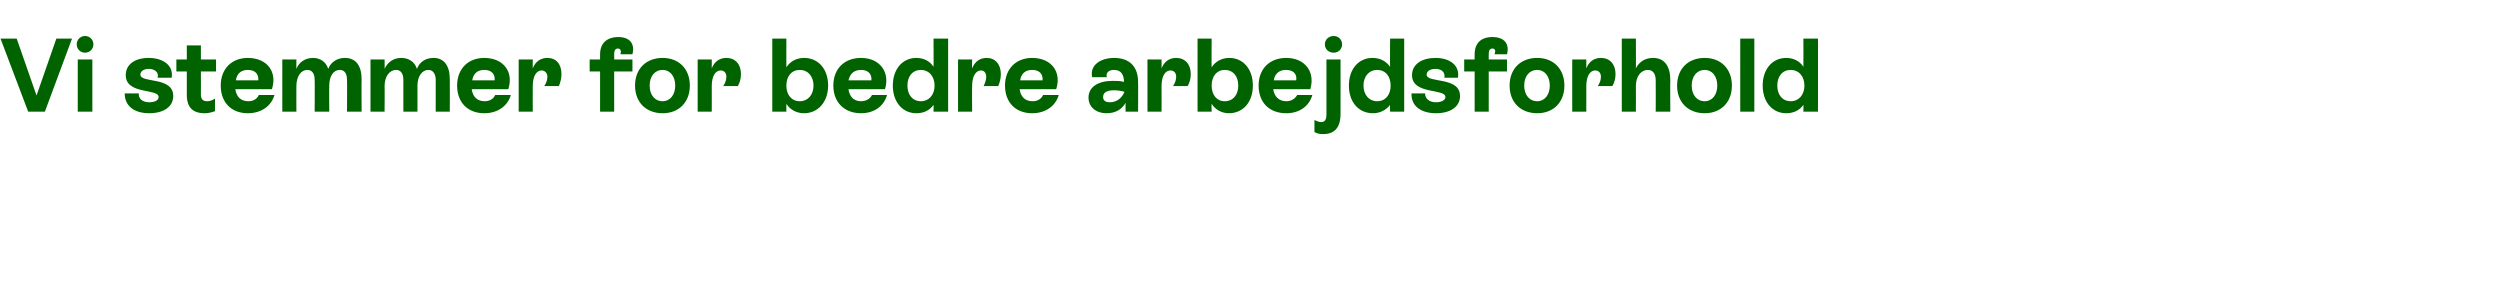 <?xml version="1.0" standalone="no"?><!DOCTYPE svg PUBLIC "-//W3C//DTD SVG 1.1//EN" "http://www.w3.org/Graphics/SVG/1.1/DTD/svg11.dtd"><svg xmlns="http://www.w3.org/2000/svg" version="1.1" width="479.1px" height="57.4px" viewBox="0 -3 479.1 57.4" style="top:-3px">  <desc>Vi stemmer for bedre arbejdsforhold</desc>  <defs/>  <g id="Polygon305827">    <path d="M 10.8 4.4 L 13.8 4.4 L 8.6 18.4 L 5.4 18.4 L 0.1 4.4 L 3.2 4.4 L 7 15.3 L 10.8 4.4 Z M 14.7 5.5 C 14.7 4.6 15.4 3.9 16.3 3.9 C 17.2 3.9 17.9 4.6 17.9 5.5 C 17.9 6.4 17.2 7.1 16.3 7.1 C 15.4 7.1 14.7 6.4 14.7 5.5 Z M 14.9 18.4 L 14.9 8.4 L 17.7 8.4 L 17.7 18.4 L 14.9 18.4 Z M 23.9 14.9 C 23.9 14.9 26.6 14.9 26.6 14.9 C 26.5 15.9 27.3 16.6 28.6 16.6 C 29.7 16.6 30.4 16.2 30.4 15.6 C 30.4 13.9 24.1 15.2 24.1 11.4 C 24.1 9.3 25.9 8.1 28.5 8.1 C 31.2 8.1 33.3 9.5 32.9 11.9 C 32.9 11.9 30.2 11.9 30.2 11.9 C 30.5 10.9 29.7 10.2 28.5 10.2 C 27.5 10.2 26.9 10.7 26.9 11.3 C 26.9 13 33.2 11.6 33.2 15.4 C 33.2 17.5 31.3 18.7 28.6 18.7 C 25.7 18.7 23.9 17.3 23.9 14.9 Z M 41.4 10.7 L 38.5 10.7 C 38.5 10.7 38.52 15.08 38.5 15.1 C 38.5 15.8 38.7 16.4 39.7 16.4 C 40.3 16.4 40.7 16.2 41.2 15.9 C 41.2 15.9 41.2 18.3 41.2 18.3 C 40.7 18.5 40 18.7 39.2 18.7 C 36 18.7 35.8 16.4 35.8 15.1 C 35.8 15.1 35.8 10.7 35.8 10.7 L 33.8 10.7 L 33.8 8.4 L 35.8 8.4 L 35.8 5.7 L 38.5 5.7 L 38.5 8.4 L 41.4 8.4 L 41.4 10.7 Z M 52.6 15.2 C 52 17.3 50.1 18.7 47.5 18.7 C 44.3 18.7 42.3 16.6 42.3 13.4 C 42.3 10.2 44.4 8.1 47.5 8.1 C 51.2 8.1 53.2 10.8 52.1 14.1 C 52.1 14.1 45.1 14.1 45.1 14.1 C 45.3 15.5 46.1 16.4 47.6 16.4 C 48.6 16.4 49.3 15.9 49.6 15.2 C 49.6 15.2 52.6 15.2 52.6 15.2 Z M 45.2 12.4 C 45.2 12.4 49.5 12.4 49.5 12.4 C 49.6 11.2 48.9 10.4 47.5 10.4 C 46.2 10.4 45.4 11.1 45.2 12.4 Z M 69.3 12.2 C 69.26 12.2 69.3 18.4 69.3 18.4 L 66.5 18.4 C 66.5 18.4 66.54 12.32 66.5 12.3 C 66.5 11.2 66.1 10.4 65.1 10.4 C 63.9 10.4 63.1 11.6 63.1 13.4 C 63.06 13.44 63.1 18.4 63.1 18.4 L 60.3 18.4 C 60.3 18.4 60.34 12.32 60.3 12.3 C 60.3 11.1 59.8 10.4 58.9 10.4 C 57.7 10.4 56.8 11.6 56.8 13.5 C 56.78 13.48 56.8 18.4 56.8 18.4 L 54.1 18.4 L 54.1 8.4 L 56.8 8.4 C 56.8 8.4 56.78 10.18 56.8 10.2 C 57.3 8.9 58.5 8.1 60 8.1 C 61.4 8.1 62.5 8.9 62.9 10.2 C 63.4 8.9 64.6 8.1 66.1 8.1 C 68.2 8.1 69.3 9.6 69.3 12.2 Z M 86.2 12.2 C 86.22 12.2 86.2 18.4 86.2 18.4 L 83.5 18.4 C 83.5 18.4 83.5 12.32 83.5 12.3 C 83.5 11.2 83 10.4 82.1 10.4 C 80.9 10.4 80 11.6 80 13.4 C 80.02 13.44 80 18.4 80 18.4 L 77.3 18.4 C 77.3 18.4 77.3 12.32 77.3 12.3 C 77.3 11.1 76.8 10.4 75.9 10.4 C 74.7 10.4 73.7 11.6 73.7 13.5 C 73.74 13.48 73.7 18.4 73.7 18.4 L 71 18.4 L 71 8.4 L 73.7 8.4 C 73.7 8.4 73.74 10.18 73.7 10.2 C 74.3 8.9 75.4 8.1 76.9 8.1 C 78.4 8.1 79.5 8.9 79.9 10.2 C 80.4 8.9 81.5 8.1 83.1 8.1 C 85.1 8.1 86.2 9.6 86.2 12.2 Z M 97.9 15.2 C 97.3 17.3 95.4 18.7 92.8 18.7 C 89.6 18.7 87.6 16.6 87.6 13.4 C 87.6 10.2 89.7 8.1 92.8 8.1 C 96.5 8.1 98.5 10.8 97.4 14.1 C 97.4 14.1 90.4 14.1 90.4 14.1 C 90.6 15.5 91.4 16.4 92.9 16.4 C 93.9 16.4 94.6 15.9 94.9 15.2 C 94.9 15.2 97.9 15.2 97.9 15.2 Z M 90.5 12.4 C 90.5 12.4 94.8 12.4 94.8 12.4 C 94.9 11.2 94.2 10.4 92.8 10.4 C 91.5 10.4 90.7 11.1 90.5 12.4 Z M 107.6 11.2 C 107.6 12 107.4 12.8 107.1 13.5 C 107.1 13.5 104.3 13.5 104.3 13.5 C 104.7 12.9 104.9 12.3 104.9 11.7 C 104.9 11 104.4 10.5 103.8 10.5 C 102.8 10.5 102.1 11.6 102.1 13.5 C 102.08 13.48 102.1 18.4 102.1 18.4 L 99.4 18.4 L 99.4 8.4 L 102.1 8.4 C 102.1 8.4 102.08 10.1 102.1 10.1 C 102.6 8.8 103.6 8.1 104.9 8.1 C 106.6 8.1 107.6 9.3 107.6 11.2 Z M 118.9 7.4 C 119.1 6.7 118.9 6.3 118.4 6.3 C 117.9 6.3 117.7 6.7 117.7 7.4 C 117.72 7.44 117.7 8.4 117.7 8.4 L 121.2 8.4 L 121.2 10.7 L 117.7 10.7 L 117.7 18.4 L 115 18.4 L 115 10.7 L 113 10.7 L 113 8.4 L 115 8.4 C 115 8.4 115 7.44 115 7.4 C 115 5.3 116.3 4.1 118.5 4.1 C 120.8 4.1 121.7 5.5 121.2 7.4 C 121.2 7.4 118.9 7.4 118.9 7.4 Z M 121.7 13.4 C 121.7 10.2 123.8 8.1 127 8.1 C 130.1 8.1 132.2 10.2 132.2 13.4 C 132.2 16.6 130.1 18.7 127 18.7 C 123.8 18.7 121.7 16.6 121.7 13.4 Z M 129.4 13.4 C 129.4 11.6 128.4 10.4 127 10.4 C 125.5 10.4 124.5 11.6 124.5 13.4 C 124.5 15.2 125.5 16.4 127 16.4 C 128.4 16.4 129.4 15.2 129.4 13.4 Z M 142 11.2 C 142 12 141.8 12.8 141.4 13.5 C 141.4 13.5 138.6 13.5 138.6 13.5 C 139 12.9 139.2 12.3 139.2 11.7 C 139.2 11 138.8 10.5 138.1 10.5 C 137.1 10.5 136.4 11.6 136.4 13.5 C 136.42 13.48 136.4 18.4 136.4 18.4 L 133.7 18.4 L 133.7 8.4 L 136.4 8.4 C 136.4 8.4 136.42 10.1 136.4 10.1 C 136.9 8.8 137.9 8.1 139.2 8.1 C 140.9 8.1 142 9.3 142 11.2 Z M 158.7 13.4 C 158.7 16.6 156.7 18.7 154.1 18.7 C 152.6 18.7 151.4 18 150.7 16.9 C 150.68 16.9 150.7 18.4 150.7 18.4 L 148 18.4 L 148 4.4 L 150.7 4.4 C 150.7 4.4 150.68 9.92 150.7 9.9 C 151.4 8.8 152.6 8.1 154.1 8.1 C 156.8 8.1 158.7 10.2 158.7 13.4 Z M 155.9 13.4 C 155.9 11.6 154.8 10.4 153.3 10.4 C 151.7 10.4 150.7 11.6 150.7 13.4 C 150.7 15.2 151.7 16.4 153.3 16.4 C 154.8 16.4 155.9 15.2 155.9 13.4 Z M 170 15.2 C 169.4 17.3 167.6 18.7 165 18.7 C 161.8 18.7 159.7 16.6 159.7 13.4 C 159.7 10.2 161.8 8.1 165 8.1 C 168.6 8.1 170.6 10.8 169.6 14.1 C 169.6 14.1 162.6 14.1 162.6 14.1 C 162.8 15.5 163.6 16.4 165 16.4 C 166 16.4 166.8 15.9 167.1 15.2 C 167.1 15.2 170 15.2 170 15.2 Z M 162.6 12.4 C 162.6 12.4 167 12.4 167 12.4 C 167.1 11.2 166.4 10.4 165 10.4 C 163.7 10.4 162.9 11.1 162.6 12.4 Z M 178.9 4.4 L 181.7 4.4 L 181.7 18.4 L 178.9 18.4 C 178.9 18.4 178.94 17.06 178.9 17.1 C 178.2 18.1 177.1 18.7 175.6 18.7 C 173 18.7 171.1 16.6 171.1 13.4 C 171.1 10.2 173 8.1 175.6 8.1 C 177 8.1 178.2 8.7 178.9 9.8 C 178.94 9.76 178.9 4.4 178.9 4.4 Z M 179.1 13.4 C 179.1 11.6 178 10.4 176.5 10.4 C 174.9 10.4 173.9 11.6 173.9 13.4 C 173.9 15.2 174.9 16.4 176.5 16.4 C 178 16.4 179.1 15.2 179.1 13.4 Z M 191.8 11.2 C 191.8 12 191.6 12.8 191.3 13.5 C 191.3 13.5 188.5 13.5 188.5 13.5 C 188.8 12.9 189 12.3 189 11.7 C 189 11 188.6 10.5 188 10.5 C 187 10.5 186.3 11.6 186.3 13.5 C 186.26 13.48 186.3 18.4 186.3 18.4 L 183.6 18.4 L 183.6 8.4 L 186.3 8.4 C 186.3 8.4 186.26 10.1 186.3 10.1 C 186.8 8.8 187.8 8.1 189.1 8.1 C 190.7 8.1 191.8 9.3 191.8 11.2 Z M 202.9 15.2 C 202.3 17.3 200.4 18.7 197.8 18.7 C 194.6 18.7 192.6 16.6 192.6 13.4 C 192.6 10.2 194.7 8.1 197.8 8.1 C 201.5 8.1 203.5 10.8 202.4 14.1 C 202.4 14.1 195.4 14.1 195.4 14.1 C 195.6 15.5 196.4 16.4 197.9 16.4 C 198.9 16.4 199.6 15.9 199.9 15.2 C 199.9 15.2 202.9 15.2 202.9 15.2 Z M 195.5 12.4 C 195.5 12.4 199.8 12.4 199.8 12.4 C 199.9 11.2 199.2 10.4 197.8 10.4 C 196.5 10.4 195.7 11.1 195.5 12.4 Z M 218.1 12.7 C 218.14 12.74 218.1 18.4 218.1 18.4 L 215.7 18.4 C 215.7 18.4 215.7 16.68 215.7 16.7 C 215 18 213.7 18.7 212.1 18.7 C 209.9 18.7 208.6 17.4 208.6 15.7 C 208.6 13.7 210.4 12.5 213.2 12.5 C 214 12.5 214.8 12.5 215.4 12.7 C 215.4 11.4 214.9 10.4 213.5 10.4 C 212.5 10.4 211.9 10.9 212.1 11.8 C 212.1 11.8 209.3 11.8 209.3 11.8 C 208.8 9.5 210.9 8.1 213.5 8.1 C 216.6 8.1 218.1 9.9 218.1 12.7 Z M 215.5 14.6 C 214.9 14.4 214.1 14.3 213.5 14.3 C 212 14.3 211.4 14.8 211.4 15.6 C 211.4 16.3 211.9 16.6 212.7 16.6 C 214 16.6 215 15.8 215.5 14.6 Z M 228.2 11.2 C 228.2 12 228 12.8 227.6 13.5 C 227.6 13.5 224.8 13.5 224.8 13.5 C 225.2 12.9 225.4 12.3 225.4 11.7 C 225.4 11 225 10.5 224.3 10.5 C 223.3 10.5 222.6 11.6 222.6 13.5 C 222.62 13.48 222.6 18.4 222.6 18.4 L 219.9 18.4 L 219.9 8.4 L 222.6 8.4 C 222.6 8.4 222.62 10.1 222.6 10.1 C 223.1 8.8 224.1 8.1 225.4 8.1 C 227.1 8.1 228.2 9.3 228.2 11.2 Z M 240.1 13.4 C 240.1 16.6 238.2 18.7 235.5 18.7 C 234.1 18.7 232.9 18 232.2 16.9 C 232.16 16.9 232.2 18.4 232.2 18.4 L 229.5 18.4 L 229.5 4.4 L 232.2 4.4 C 232.2 4.4 232.16 9.92 232.2 9.9 C 232.9 8.8 234.1 8.1 235.6 8.1 C 238.2 8.1 240.1 10.2 240.1 13.4 Z M 237.3 13.4 C 237.3 11.6 236.3 10.4 234.7 10.4 C 233.2 10.4 232.2 11.6 232.2 13.4 C 232.2 15.2 233.2 16.4 234.7 16.4 C 236.3 16.4 237.3 15.2 237.3 13.4 Z M 251.5 15.2 C 250.9 17.3 249.1 18.7 246.5 18.7 C 243.2 18.7 241.2 16.6 241.2 13.4 C 241.2 10.2 243.3 8.1 246.5 8.1 C 250.1 8.1 252.1 10.8 251.1 14.1 C 251.1 14.1 244 14.1 244 14.1 C 244.2 15.5 245.1 16.4 246.5 16.4 C 247.5 16.4 248.2 15.9 248.6 15.2 C 248.6 15.2 251.5 15.2 251.5 15.2 Z M 244.1 12.4 C 244.1 12.4 248.4 12.4 248.4 12.4 C 248.6 11.2 247.9 10.4 246.4 10.4 C 245.2 10.4 244.3 11.1 244.1 12.4 Z M 253.9 5.5 C 253.9 4.6 254.6 3.9 255.6 3.9 C 256.5 3.9 257.2 4.6 257.2 5.5 C 257.2 6.4 256.5 7.1 255.6 7.1 C 254.6 7.1 253.9 6.4 253.9 5.5 Z M 251.9 22.3 C 251.9 22.3 251.9 20 251.9 20 C 252.3 20.2 252.8 20.4 253.2 20.4 C 254.2 20.4 254.2 19.4 254.2 18.7 C 254.2 18.66 254.2 8.4 254.2 8.4 L 256.9 8.4 C 256.9 8.4 256.92 18.66 256.9 18.7 C 256.9 19.7 256.9 22.7 253.6 22.7 C 252.9 22.7 252.4 22.6 251.9 22.3 Z M 266.4 4.4 L 269.1 4.4 L 269.1 18.4 L 266.4 18.4 C 266.4 18.4 266.36 17.06 266.4 17.1 C 265.6 18.1 264.5 18.7 263.1 18.7 C 260.4 18.7 258.5 16.6 258.5 13.4 C 258.5 10.2 260.4 8.1 263 8.1 C 264.5 8.1 265.6 8.7 266.4 9.8 C 266.36 9.76 266.4 4.4 266.4 4.4 Z M 266.5 13.4 C 266.5 11.6 265.5 10.4 263.9 10.4 C 262.4 10.4 261.3 11.6 261.3 13.4 C 261.3 15.2 262.4 16.4 263.9 16.4 C 265.5 16.4 266.5 15.2 266.5 13.4 Z M 270.5 14.9 C 270.5 14.9 273.1 14.9 273.1 14.9 C 273.1 15.9 273.9 16.6 275.2 16.6 C 276.2 16.6 277 16.2 277 15.6 C 277 13.9 270.6 15.2 270.6 11.4 C 270.6 9.3 272.5 8.1 275.1 8.1 C 277.8 8.1 279.8 9.5 279.4 11.9 C 279.4 11.9 276.8 11.9 276.8 11.9 C 277 10.9 276.3 10.2 275.1 10.2 C 274 10.2 273.4 10.7 273.4 11.3 C 273.4 13 279.8 11.6 279.8 15.4 C 279.8 17.5 277.9 18.7 275.2 18.7 C 272.3 18.7 270.4 17.3 270.5 14.9 Z M 286.4 7.4 C 286.7 6.7 286.5 6.3 286 6.3 C 285.5 6.3 285.3 6.7 285.3 7.4 C 285.3 7.44 285.3 8.4 285.3 8.4 L 288.8 8.4 L 288.8 10.7 L 285.3 10.7 L 285.3 18.4 L 282.6 18.4 L 282.6 10.7 L 280.6 10.7 L 280.6 8.4 L 282.6 8.4 C 282.6 8.4 282.58 7.44 282.6 7.4 C 282.6 5.3 283.8 4.1 286 4.1 C 288.4 4.1 289.3 5.5 288.8 7.4 C 288.8 7.4 286.4 7.4 286.4 7.4 Z M 289.3 13.4 C 289.3 10.2 291.4 8.1 294.6 8.1 C 297.7 8.1 299.8 10.2 299.8 13.4 C 299.8 16.6 297.7 18.7 294.6 18.7 C 291.4 18.7 289.3 16.6 289.3 13.4 Z M 297 13.4 C 297 11.6 296 10.4 294.6 10.4 C 293.1 10.4 292.1 11.6 292.1 13.4 C 292.1 15.2 293.1 16.4 294.6 16.4 C 296 16.4 297 15.2 297 13.4 Z M 309.6 11.2 C 309.6 12 309.4 12.8 309 13.5 C 309 13.5 306.2 13.5 306.2 13.5 C 306.6 12.9 306.8 12.3 306.8 11.7 C 306.8 11 306.4 10.5 305.7 10.5 C 304.7 10.5 304 11.6 304 13.5 C 304 13.48 304 18.4 304 18.4 L 301.3 18.4 L 301.3 8.4 L 304 8.4 C 304 8.4 304 10.1 304 10.1 C 304.5 8.8 305.5 8.1 306.8 8.1 C 308.5 8.1 309.6 9.3 309.6 11.2 Z M 320.1 12.4 C 320.05 12.38 320.1 18.4 320.1 18.4 L 317.3 18.4 C 317.3 18.4 317.33 12.38 317.3 12.4 C 317.3 11.2 316.8 10.4 315.8 10.4 C 314.5 10.4 313.5 11.6 313.5 13.5 C 313.53 13.48 313.5 18.4 313.5 18.4 L 310.8 18.4 L 310.8 4.4 L 313.5 4.4 C 313.5 4.4 313.53 10.14 313.5 10.1 C 314.1 8.9 315.2 8.1 316.8 8.1 C 319 8.1 320.1 9.7 320.1 12.4 Z M 321.4 13.4 C 321.4 10.2 323.5 8.1 326.7 8.1 C 329.8 8.1 331.9 10.2 331.9 13.4 C 331.9 16.6 329.8 18.7 326.7 18.7 C 323.5 18.7 321.4 16.6 321.4 13.4 Z M 329.1 13.4 C 329.1 11.6 328.1 10.4 326.7 10.4 C 325.2 10.4 324.2 11.6 324.2 13.4 C 324.2 15.2 325.2 16.4 326.7 16.4 C 328.1 16.4 329.1 15.2 329.1 13.4 Z M 333.5 18.4 L 333.5 4.4 L 336.2 4.4 L 336.2 18.4 L 333.5 18.4 Z M 345.6 4.4 L 348.4 4.4 L 348.4 18.4 L 345.6 18.4 C 345.6 18.4 345.63 17.06 345.6 17.1 C 344.9 18.1 343.8 18.7 342.3 18.7 C 339.7 18.7 337.8 16.6 337.8 13.4 C 337.8 10.2 339.7 8.1 342.3 8.1 C 343.7 8.1 344.9 8.7 345.6 9.8 C 345.63 9.76 345.6 4.4 345.6 4.4 Z M 345.8 13.4 C 345.8 11.6 344.7 10.4 343.2 10.4 C 341.6 10.4 340.6 11.6 340.6 13.4 C 340.6 15.2 341.6 16.4 343.2 16.4 C 344.7 16.4 345.8 15.2 345.8 13.4 Z " stroke="none" fill="#006300"/>  </g></svg>